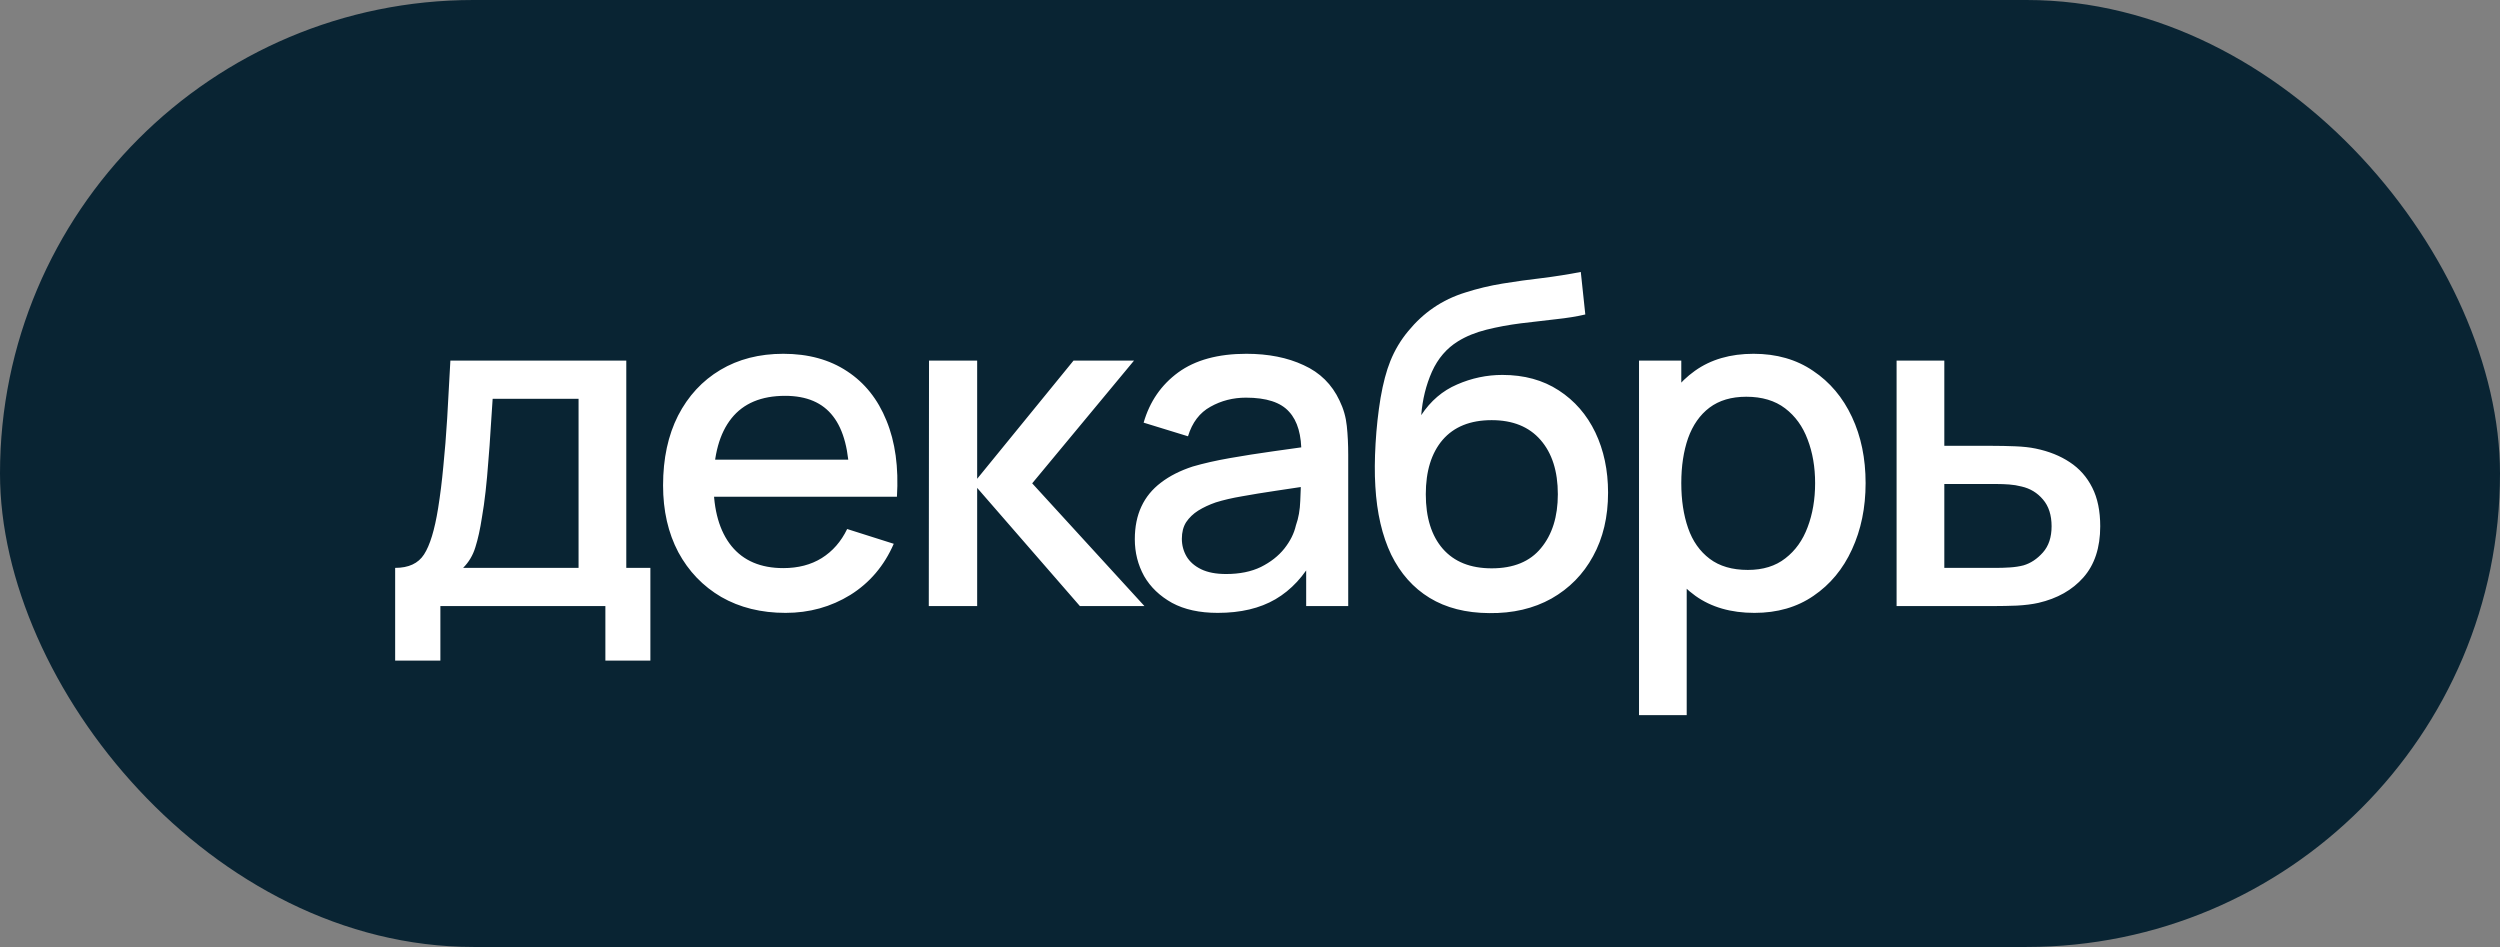 <?xml version="1.0" encoding="UTF-8"?> <svg xmlns="http://www.w3.org/2000/svg" width="66" height="25" viewBox="0 0 66 25" fill="none"><rect x="0" y="0" width="66" height="25" fill="#808080" stroke="none"/> <rect width="66" height="25" rx="12.5" fill="#092433"></rect> <path d="M10.432 17.44V14.992C10.788 14.992 11.042 14.874 11.194 14.638C11.35 14.398 11.474 13.992 11.566 13.42C11.622 13.072 11.668 12.702 11.704 12.31C11.744 11.918 11.778 11.494 11.806 11.038C11.834 10.578 11.862 10.072 11.89 9.52H16.534V14.992H17.17V17.44H15.982V16H11.626V17.44H10.432ZM12.226 14.992H15.274V10.528H13.006C12.99 10.792 12.972 11.064 12.952 11.344C12.936 11.624 12.916 11.902 12.892 12.178C12.872 12.454 12.848 12.718 12.82 12.97C12.792 13.222 12.76 13.45 12.724 13.654C12.676 13.97 12.618 14.234 12.55 14.446C12.486 14.658 12.378 14.84 12.226 14.992ZM20.739 16.18C20.095 16.18 19.529 16.04 19.041 15.76C18.557 15.476 18.179 15.082 17.907 14.578C17.639 14.07 17.505 13.482 17.505 12.814C17.505 12.106 17.637 11.492 17.901 10.972C18.169 10.452 18.541 10.05 19.017 9.766C19.493 9.482 20.047 9.34 20.679 9.34C21.339 9.34 21.901 9.494 22.365 9.802C22.829 10.106 23.175 10.54 23.403 11.104C23.635 11.668 23.727 12.338 23.679 13.114H22.425V12.658C22.417 11.906 22.273 11.35 21.993 10.99C21.717 10.63 21.295 10.45 20.727 10.45C20.099 10.45 19.627 10.648 19.311 11.044C18.995 11.44 18.837 12.012 18.837 12.76C18.837 13.472 18.995 14.024 19.311 14.416C19.627 14.804 20.083 14.998 20.679 14.998C21.071 14.998 21.409 14.91 21.693 14.734C21.981 14.554 22.205 14.298 22.365 13.966L23.595 14.356C23.343 14.936 22.961 15.386 22.449 15.706C21.937 16.022 21.367 16.18 20.739 16.18ZM18.429 13.114V12.136H23.055V13.114H18.429ZM24.52 16L24.526 9.52H25.797V12.64L28.341 9.52H29.938L27.25 12.76L30.213 16H28.509L25.797 12.88V16H24.52ZM32.148 16.18C31.669 16.18 31.267 16.092 30.942 15.916C30.619 15.736 30.372 15.5 30.204 15.208C30.041 14.912 29.959 14.588 29.959 14.236C29.959 13.908 30.017 13.62 30.133 13.372C30.248 13.124 30.421 12.914 30.648 12.742C30.877 12.566 31.157 12.424 31.488 12.316C31.776 12.232 32.102 12.158 32.467 12.094C32.831 12.03 33.212 11.97 33.612 11.914C34.017 11.858 34.416 11.802 34.812 11.746L34.356 11.998C34.364 11.49 34.257 11.114 34.032 10.87C33.812 10.622 33.432 10.498 32.892 10.498C32.553 10.498 32.24 10.578 31.956 10.738C31.672 10.894 31.474 11.154 31.363 11.518L30.192 11.158C30.352 10.602 30.657 10.16 31.105 9.832C31.556 9.504 32.157 9.34 32.904 9.34C33.484 9.34 33.989 9.44 34.416 9.64C34.849 9.836 35.164 10.148 35.364 10.576C35.468 10.788 35.532 11.012 35.556 11.248C35.581 11.484 35.593 11.738 35.593 12.01V16H34.483V14.518L34.699 14.71C34.431 15.206 34.089 15.576 33.672 15.82C33.261 16.06 32.752 16.18 32.148 16.18ZM32.37 15.154C32.727 15.154 33.032 15.092 33.288 14.968C33.544 14.84 33.751 14.678 33.907 14.482C34.062 14.286 34.164 14.082 34.212 13.87C34.281 13.678 34.319 13.462 34.327 13.222C34.339 12.982 34.344 12.79 34.344 12.646L34.752 12.796C34.356 12.856 33.996 12.91 33.672 12.958C33.349 13.006 33.054 13.054 32.791 13.102C32.531 13.146 32.298 13.2 32.094 13.264C31.922 13.324 31.768 13.396 31.633 13.48C31.5 13.564 31.395 13.666 31.314 13.786C31.238 13.906 31.201 14.052 31.201 14.224C31.201 14.392 31.242 14.548 31.326 14.692C31.41 14.832 31.538 14.944 31.71 15.028C31.883 15.112 32.102 15.154 32.37 15.154ZM39.315 16.186C38.699 16.182 38.175 16.048 37.742 15.784C37.31 15.52 36.972 15.14 36.728 14.644C36.489 14.144 36.349 13.542 36.309 12.838C36.288 12.498 36.291 12.122 36.315 11.71C36.339 11.294 36.383 10.892 36.447 10.504C36.514 10.116 36.6 9.792 36.705 9.532C36.821 9.244 36.978 8.98 37.178 8.74C37.379 8.496 37.599 8.292 37.839 8.128C38.094 7.952 38.379 7.816 38.691 7.72C39.002 7.62 39.328 7.542 39.669 7.486C40.013 7.43 40.358 7.382 40.706 7.342C41.059 7.298 41.401 7.244 41.733 7.18L41.852 8.302C41.633 8.354 41.373 8.396 41.072 8.428C40.776 8.46 40.468 8.496 40.148 8.536C39.833 8.576 39.531 8.632 39.242 8.704C38.955 8.776 38.705 8.878 38.492 9.01C38.193 9.194 37.962 9.462 37.803 9.814C37.647 10.166 37.553 10.548 37.52 10.96C37.769 10.584 38.084 10.314 38.468 10.15C38.852 9.982 39.251 9.898 39.663 9.898C40.239 9.898 40.734 10.034 41.151 10.306C41.571 10.578 41.892 10.948 42.117 11.416C42.34 11.884 42.453 12.414 42.453 13.006C42.453 13.646 42.321 14.206 42.056 14.686C41.797 15.162 41.431 15.534 40.959 15.802C40.486 16.066 39.938 16.194 39.315 16.186ZM39.38 15.004C39.956 15.004 40.391 14.826 40.682 14.47C40.978 14.114 41.127 13.64 41.127 13.048C41.127 12.44 40.974 11.962 40.67 11.614C40.367 11.266 39.937 11.092 39.38 11.092C38.816 11.092 38.385 11.266 38.084 11.614C37.788 11.962 37.641 12.44 37.641 13.048C37.641 13.664 37.791 14.144 38.09 14.488C38.391 14.832 38.821 15.004 39.38 15.004ZM46.318 16.18C45.697 16.18 45.178 16.03 44.758 15.73C44.337 15.426 44.02 15.016 43.803 14.5C43.587 13.984 43.48 13.402 43.48 12.754C43.48 12.106 43.586 11.524 43.797 11.008C44.014 10.492 44.33 10.086 44.745 9.79C45.166 9.49 45.681 9.34 46.294 9.34C46.901 9.34 47.425 9.49 47.865 9.79C48.309 10.086 48.651 10.492 48.892 11.008C49.132 11.52 49.252 12.102 49.252 12.754C49.252 13.402 49.132 13.986 48.892 14.506C48.656 15.022 48.318 15.43 47.877 15.73C47.441 16.03 46.922 16.18 46.318 16.18ZM43.27 18.88V9.52H44.386V14.182H44.529V18.88H43.27ZM46.144 15.046C46.544 15.046 46.873 14.944 47.133 14.74C47.398 14.536 47.593 14.262 47.721 13.918C47.853 13.57 47.919 13.182 47.919 12.754C47.919 12.33 47.853 11.946 47.721 11.602C47.593 11.258 47.395 10.984 47.127 10.78C46.859 10.576 46.517 10.474 46.102 10.474C45.709 10.474 45.386 10.57 45.13 10.762C44.877 10.954 44.69 11.222 44.566 11.566C44.446 11.91 44.386 12.306 44.386 12.754C44.386 13.202 44.446 13.598 44.566 13.942C44.685 14.286 44.876 14.556 45.136 14.752C45.395 14.948 45.731 15.046 46.144 15.046ZM50.07 16V9.52H51.33V11.77H52.608C52.792 11.77 52.988 11.774 53.196 11.782C53.408 11.79 53.59 11.81 53.742 11.842C54.09 11.914 54.39 12.034 54.642 12.202C54.898 12.37 55.096 12.594 55.236 12.874C55.376 13.15 55.446 13.49 55.446 13.894C55.446 14.458 55.298 14.908 55.002 15.244C54.71 15.576 54.314 15.8 53.814 15.916C53.654 15.952 53.464 15.976 53.244 15.988C53.028 15.996 52.83 16 52.65 16H50.07ZM51.33 14.992H52.722C52.822 14.992 52.936 14.988 53.064 14.98C53.192 14.972 53.31 14.954 53.418 14.926C53.61 14.87 53.782 14.756 53.934 14.584C54.086 14.412 54.162 14.182 54.162 13.894C54.162 13.598 54.086 13.362 53.934 13.186C53.786 13.01 53.598 12.896 53.37 12.844C53.262 12.816 53.152 12.798 53.04 12.79C52.928 12.782 52.822 12.778 52.722 12.778H51.33V14.992Z" fill="white"></path> </svg> 